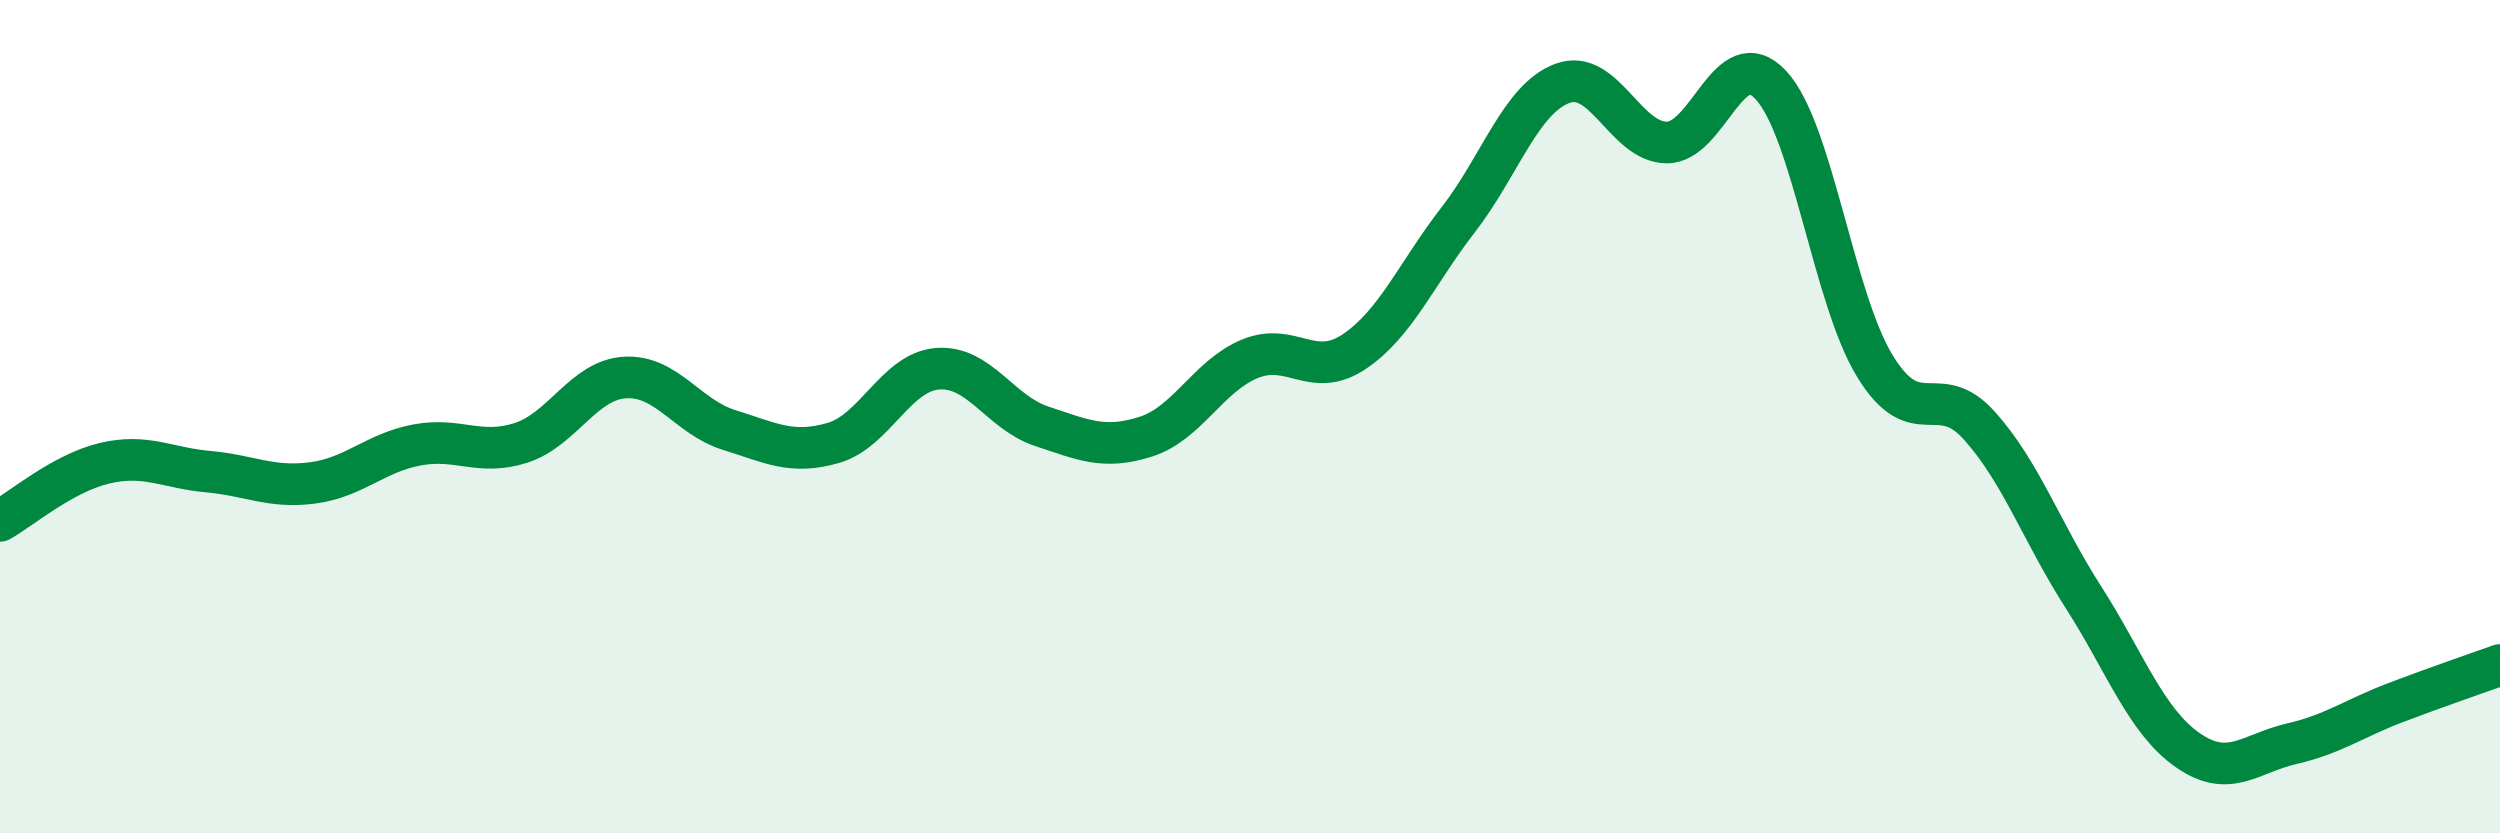 
    <svg width="60" height="20" viewBox="0 0 60 20" xmlns="http://www.w3.org/2000/svg">
      <path
        d="M 0,12.5 C 0.5,12.22 1.5,11.36 2.5,11.12 C 3.5,10.88 4,11.23 5,11.32 C 6,11.41 6.5,11.72 7.5,11.59 C 8.5,11.46 9,10.87 10,10.68 C 11,10.49 11.5,10.95 12.5,10.63 C 13.5,10.31 14,9.12 15,9.06 C 16,9 16.5,10.01 17.5,10.32 C 18.5,10.63 19,10.92 20,10.63 C 21,10.34 21.5,8.93 22.5,8.85 C 23.5,8.77 24,9.9 25,10.23 C 26,10.56 26.5,10.8 27.5,10.48 C 28.5,10.16 29,9.02 30,8.61 C 31,8.2 31.5,9.11 32.5,8.44 C 33.5,7.77 34,6.56 35,5.27 C 36,3.98 36.5,2.37 37.5,2 C 38.5,1.63 39,3.41 40,3.42 C 41,3.43 41.5,0.97 42.5,2.04 C 43.5,3.11 44,7.16 45,8.79 C 46,10.42 46.5,9.1 47.5,10.21 C 48.5,11.32 49,12.77 50,14.33 C 51,15.89 51.5,17.3 52.5,18 C 53.5,18.7 54,18.08 55,17.85 C 56,17.62 56.5,17.24 57.5,16.86 C 58.5,16.48 59.5,16.14 60,15.96L60 20L0 20Z"
        fill="#008740"
        opacity="0.1"
        stroke-linecap="round"
        stroke-linejoin="round"
      />
      <path
        d="M 0,12.5 C 0.5,12.22 1.5,11.36 2.5,11.12 C 3.5,10.88 4,11.23 5,11.32 C 6,11.41 6.5,11.72 7.5,11.59 C 8.5,11.46 9,10.87 10,10.68 C 11,10.49 11.5,10.95 12.5,10.63 C 13.5,10.31 14,9.12 15,9.06 C 16,9 16.5,10.01 17.5,10.32 C 18.5,10.63 19,10.92 20,10.63 C 21,10.34 21.5,8.93 22.5,8.85 C 23.5,8.77 24,9.9 25,10.23 C 26,10.56 26.5,10.8 27.5,10.48 C 28.5,10.16 29,9.02 30,8.61 C 31,8.2 31.5,9.11 32.5,8.44 C 33.5,7.77 34,6.56 35,5.27 C 36,3.98 36.5,2.37 37.5,2 C 38.5,1.63 39,3.41 40,3.42 C 41,3.43 41.5,0.97 42.5,2.04 C 43.5,3.11 44,7.16 45,8.79 C 46,10.42 46.5,9.1 47.5,10.21 C 48.5,11.32 49,12.77 50,14.33 C 51,15.89 51.5,17.3 52.5,18 C 53.5,18.7 54,18.08 55,17.85 C 56,17.62 56.5,17.24 57.5,16.86 C 58.5,16.48 59.5,16.14 60,15.96"
        stroke="#008740"
        stroke-width="1"
        fill="none"
        stroke-linecap="round"
        stroke-linejoin="round"
      />
    </svg>
  